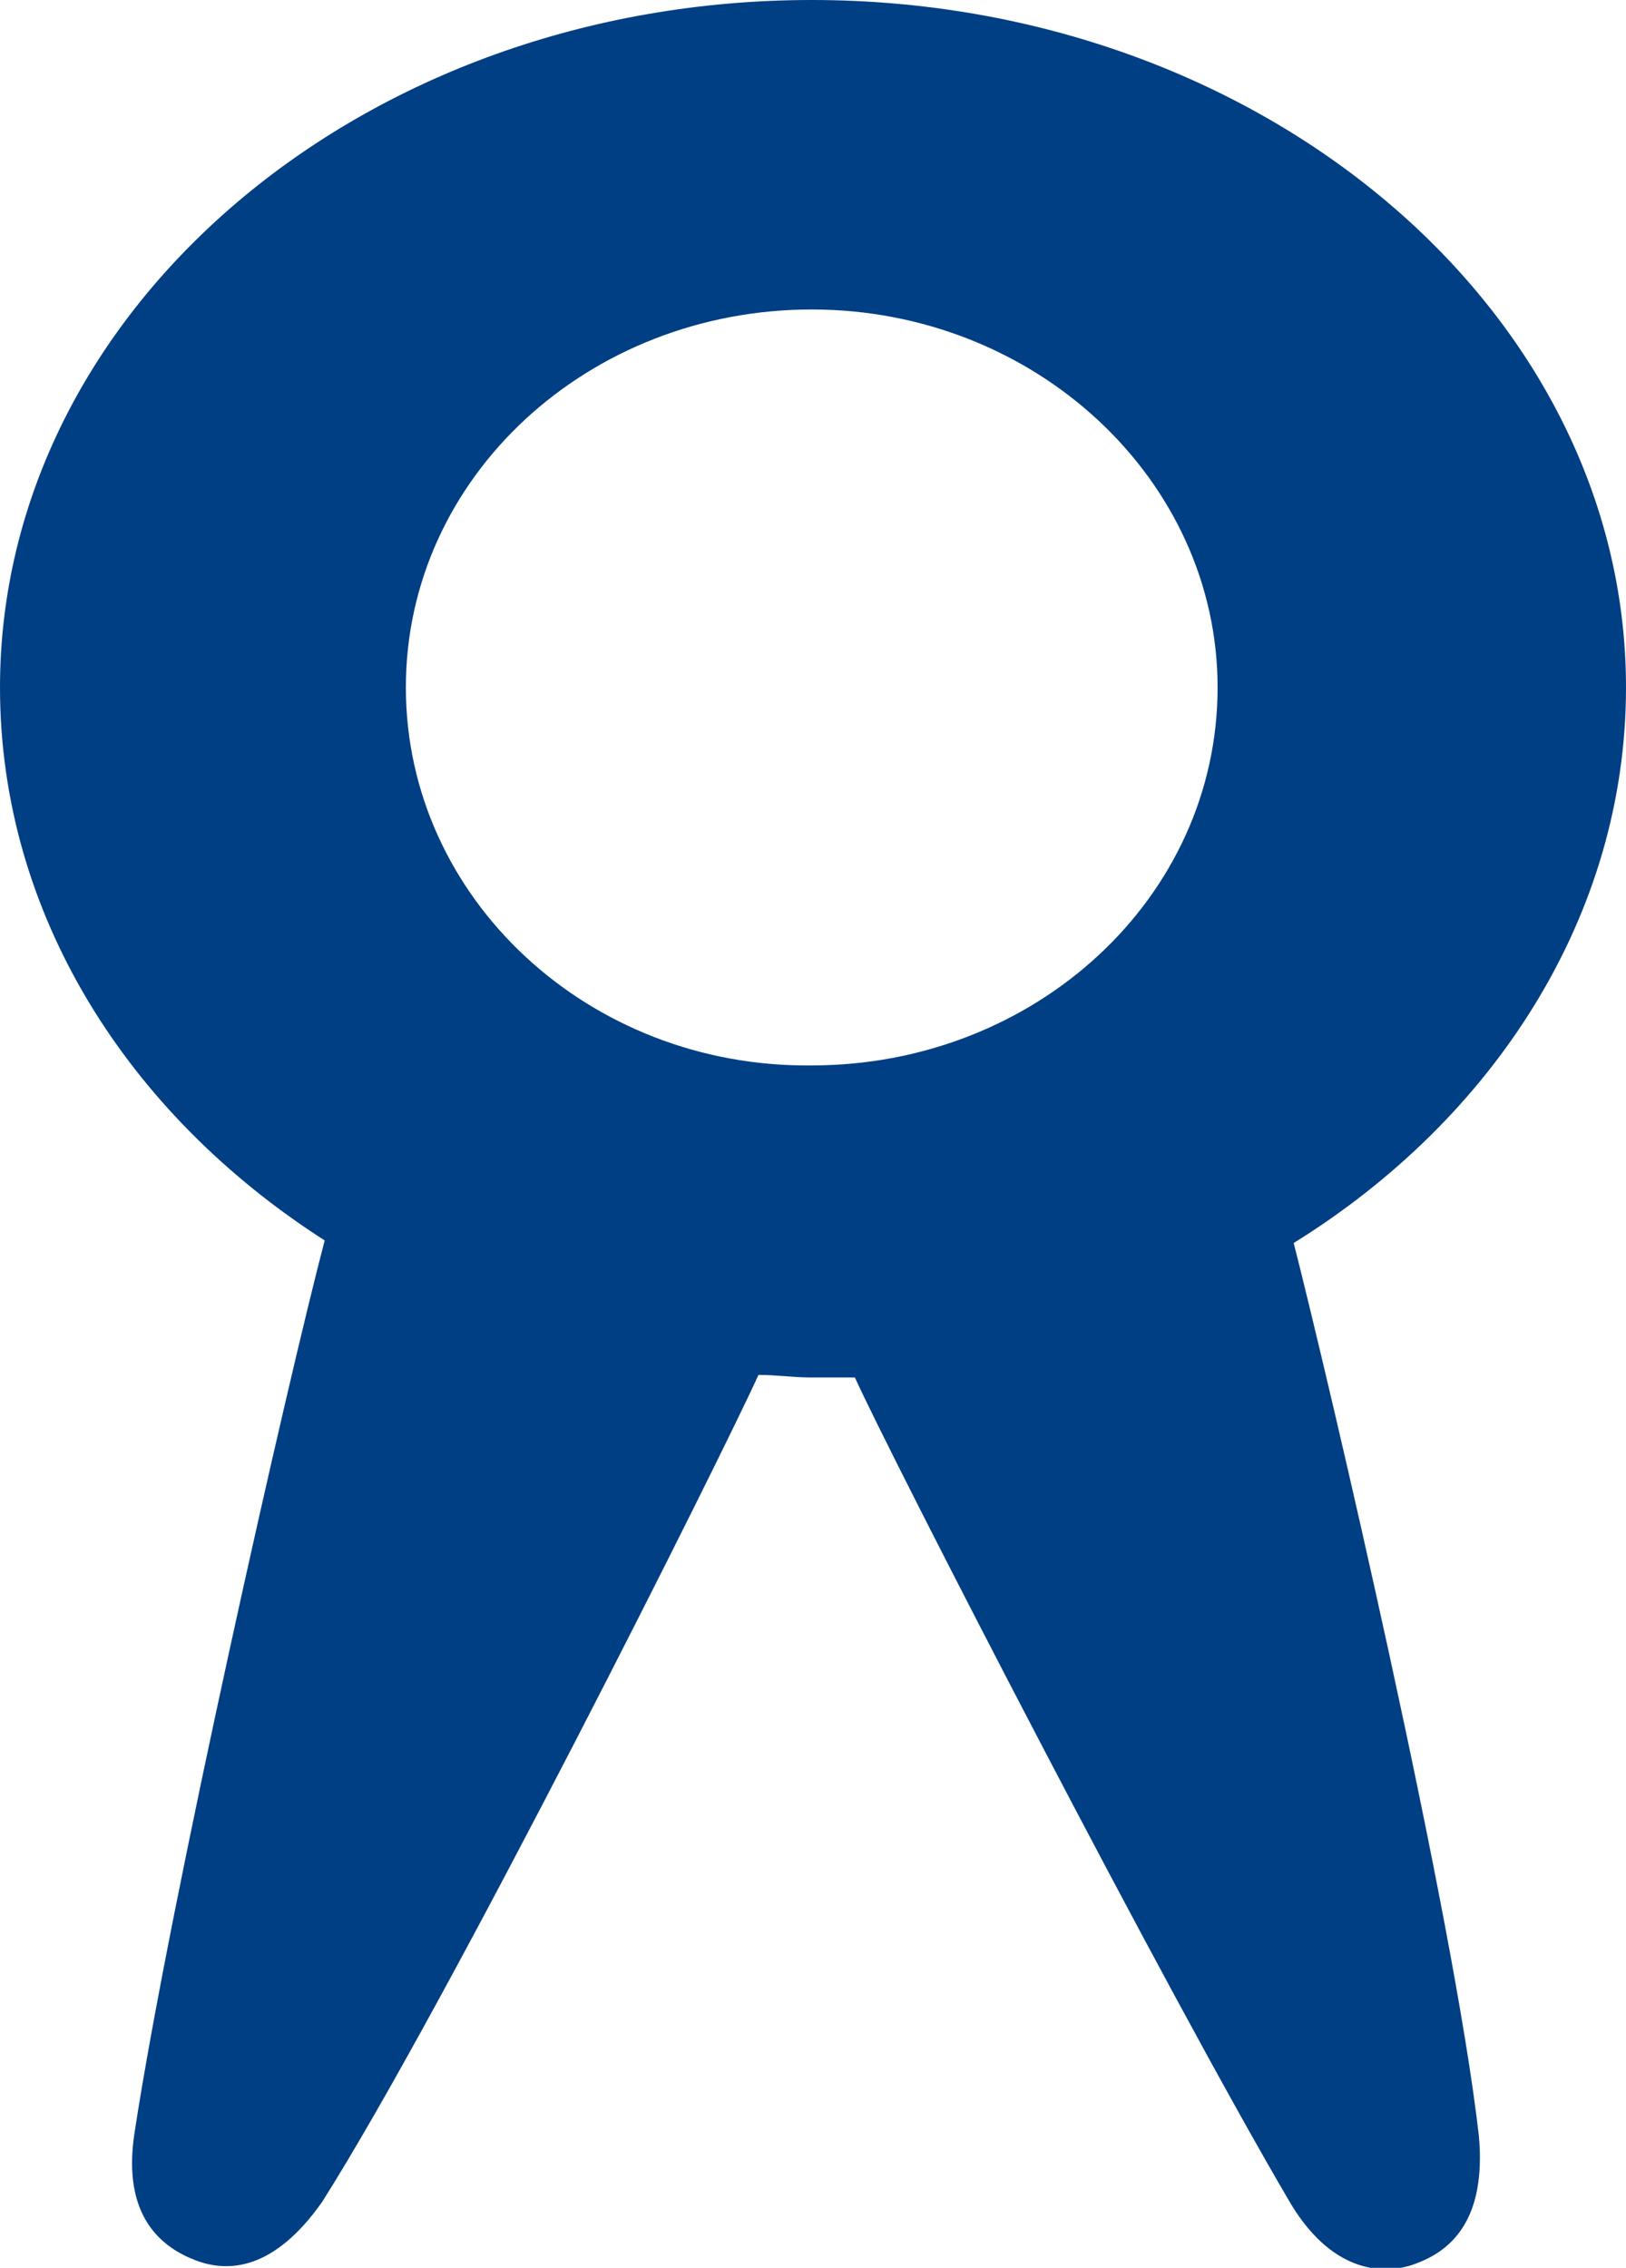 <?xml version="1.0" encoding="utf-8"?>
<!-- Generator: Adobe Illustrator 25.0.0, SVG Export Plug-In . SVG Version: 6.00 Build 0)  -->
<svg version="1.1" id="レイヤー_1" xmlns="http://www.w3.org/2000/svg" xmlns:xlink="http://www.w3.org/1999/xlink" x="0px"
	 y="0px" viewBox="0 0 64.1 89.4" style="enable-background:new 0 0 64.1 89.4;" xml:space="preserve">
<style type="text/css">
	.st0{fill:#003F84;}
</style>
<path class="st0" d="M51,49c7.9-4.9,13.1-12.9,13.1-21.9C64.1,12.2,49.7,0,32,0C14.3,0,0,12.2,0,27.1C0,36,5,43.9,12.8,48.9
	c-1.4,5.3-6.1,26-7.5,35.2c-0.5,3.3,1.1,4.5,2.4,5c1.3,0.5,3.1,0.4,5-2.3c5-7.9,15.8-29.5,17.2-32.6c0.7,0,1.4,0.1,2,0.1
	c0.6,0,1.2,0,1.8,0c1.5,3.3,12.2,24.1,17.2,32.6c1.7,2.8,3.8,2.8,5,2.3c1.3-0.5,2.7-1.7,2.4-5C57.3,75.4,52.4,54.5,51,49z M16,27.1
	c0-8.3,7.2-14.9,16-14.9c8.8,0,16,6.7,16,14.9c0,8.3-7.2,14.9-16,14.9C23.2,42.1,16,35.4,16,27.1z"/>
</svg>
